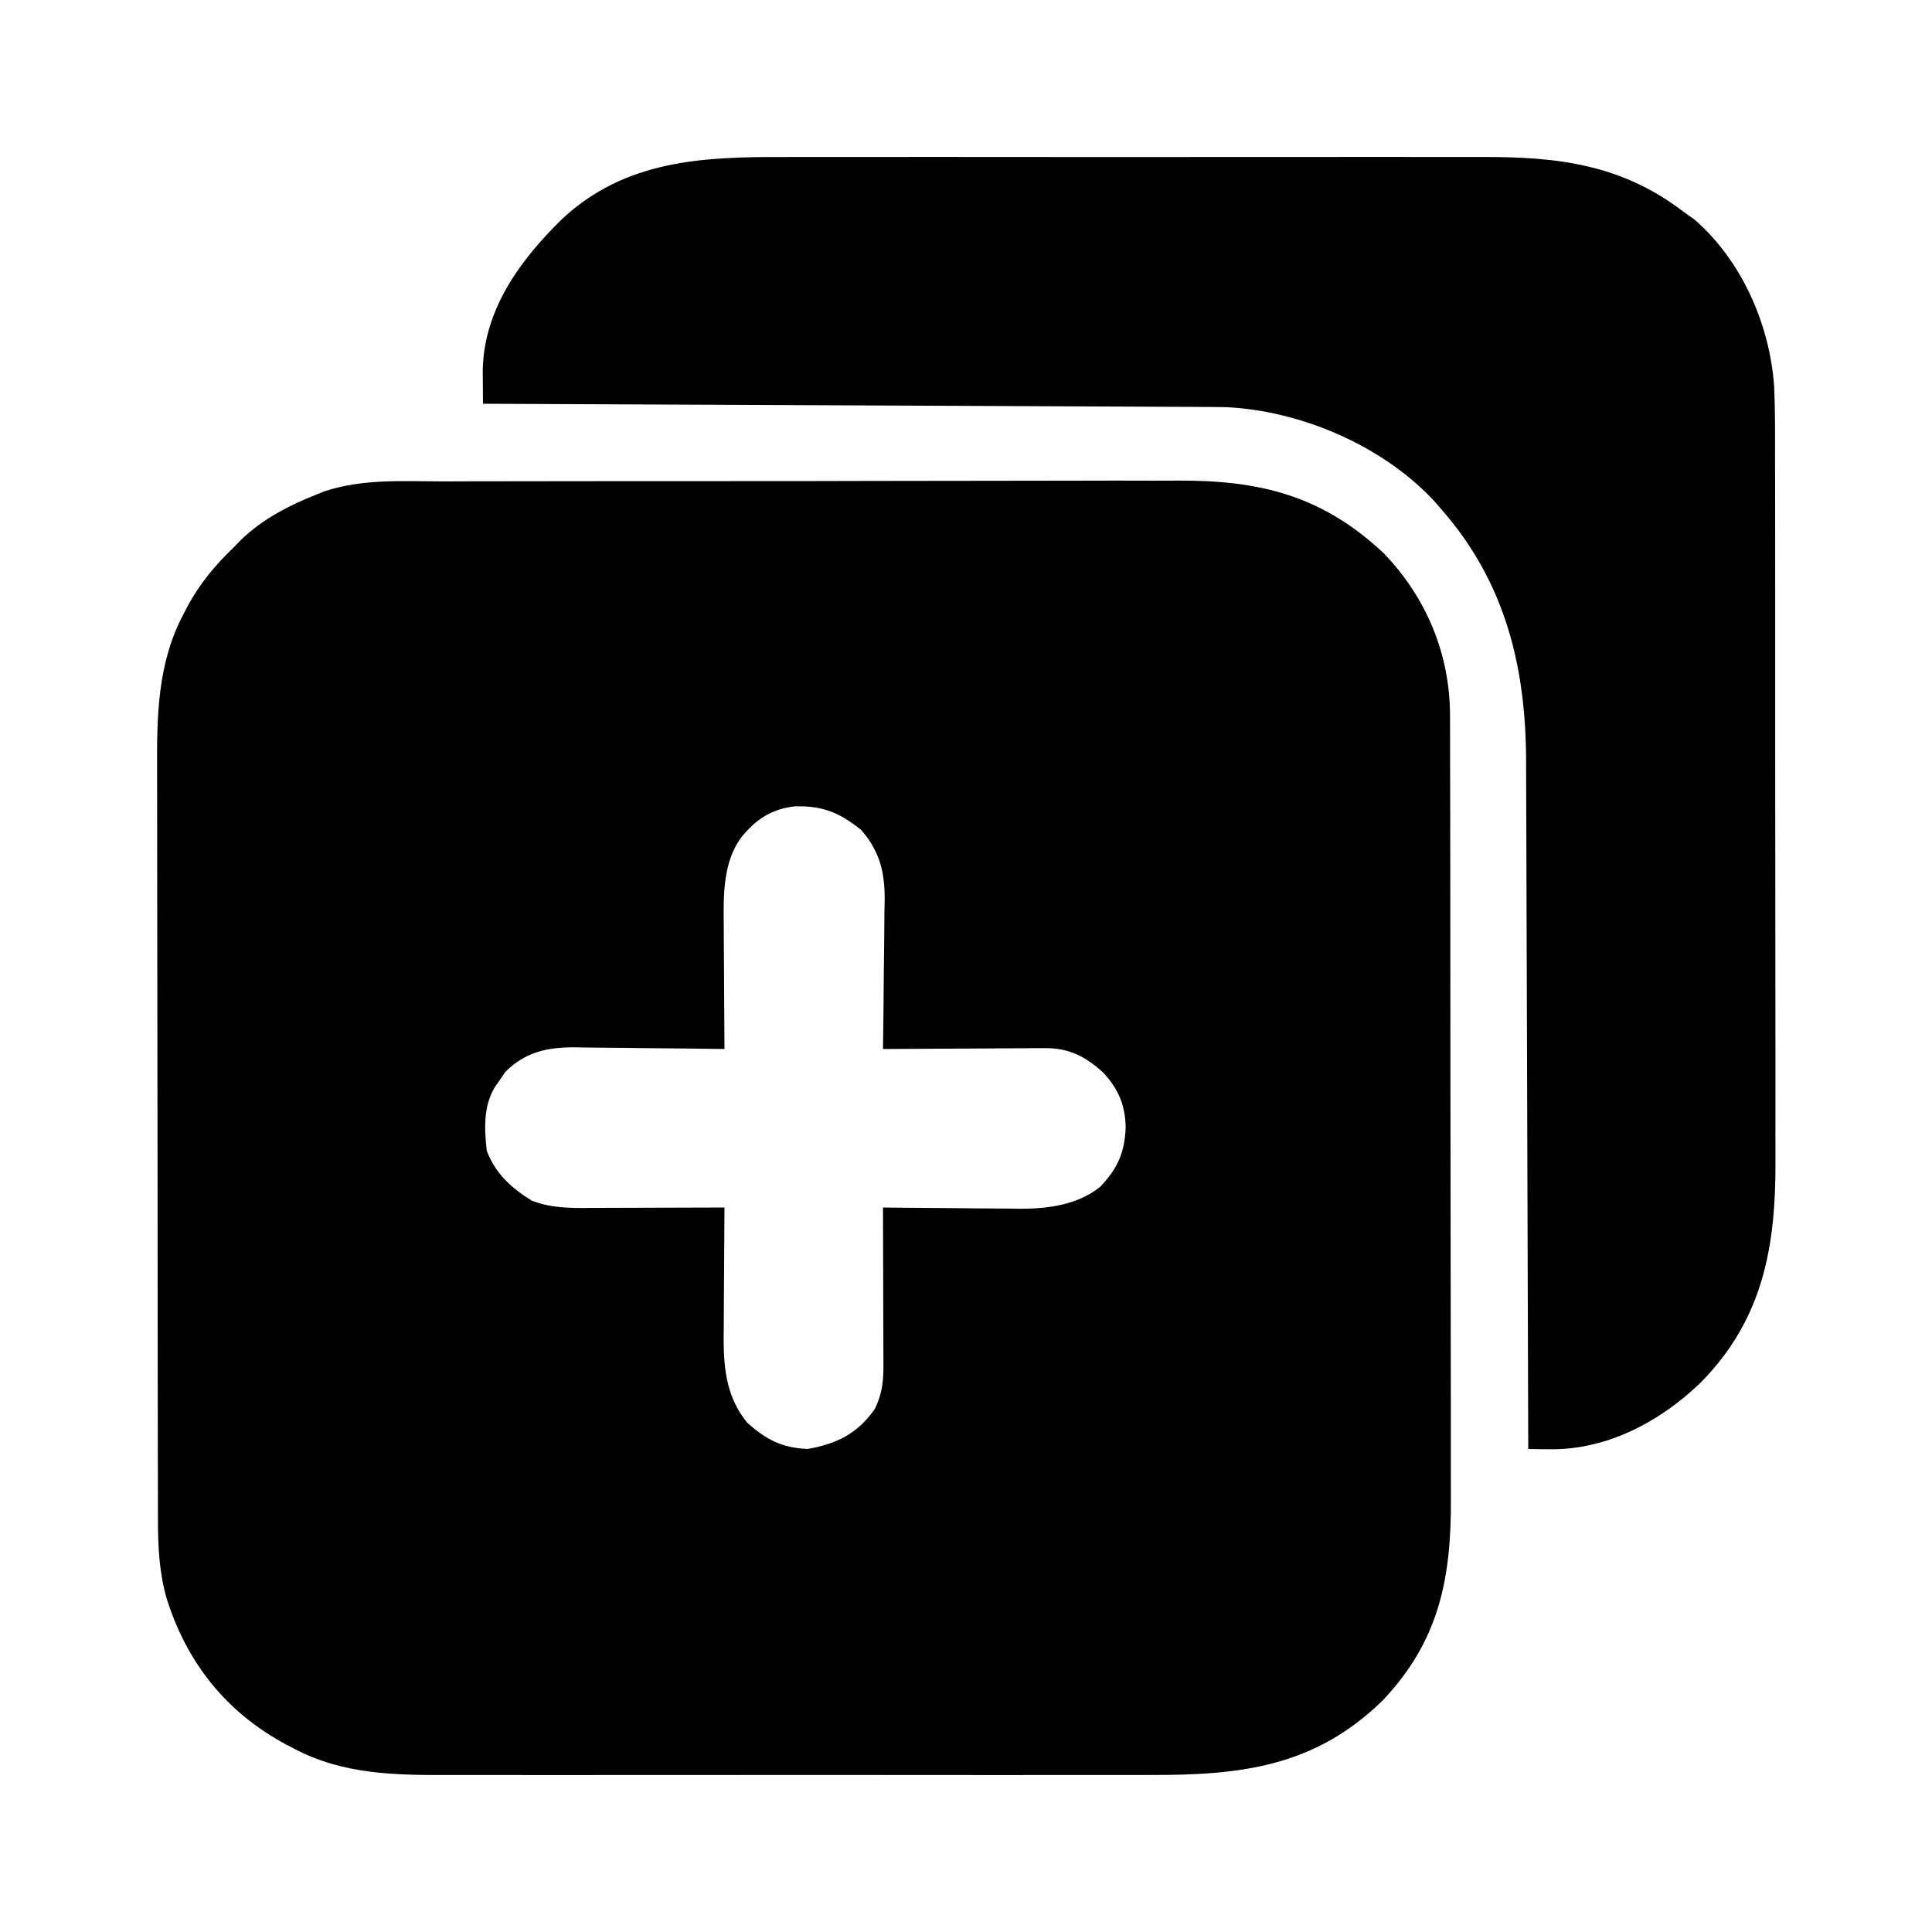 <?xml version="1.0" encoding="UTF-8"?>
<svg version="1.1" xmlns="http://www.w3.org/2000/svg" width="512" height="512">
<path d="M0 0 C2.311 -0.007 4.621 -0.016 6.932 -0.026 C13.186 -0.048 19.44 -0.051 25.695 -0.049 C30.928 -0.049 36.161 -0.057 41.394 -0.066 C54.454 -0.086 67.514 -0.087 80.574 -0.08 C91.882 -0.074 103.19 -0.095 114.498 -0.128 C126.142 -0.162 137.786 -0.177 149.43 -0.173 C155.954 -0.17 162.478 -0.176 169.002 -0.2 C175.143 -0.223 181.283 -0.221 187.424 -0.2 C189.666 -0.197 191.909 -0.202 194.152 -0.216 C216 -0.347 232.556 3.65 248.968 19.049 C260.34 30.869 266.573 45.988 266.517 62.285 C266.521 63.25 266.526 64.215 266.53 65.209 C266.543 68.426 266.541 71.644 266.54 74.862 C266.546 77.175 266.553 79.489 266.56 81.802 C266.578 88.077 266.583 94.352 266.584 100.627 C266.585 104.552 266.589 108.476 266.595 112.401 C266.612 125.398 266.622 138.395 266.62 151.391 C266.62 152.091 266.62 152.791 266.62 153.512 C266.62 154.212 266.62 154.913 266.62 155.635 C266.619 166.977 266.638 178.319 266.666 189.661 C266.695 201.33 266.709 212.998 266.707 224.667 C266.706 231.209 266.712 237.751 266.733 244.293 C266.753 250.45 266.753 256.608 266.738 262.766 C266.736 265.017 266.741 267.269 266.753 269.521 C266.859 290.605 263.728 307.21 248.62 323.107 C230.627 340.657 211.055 342.883 187.044 342.808 C184.828 342.812 182.613 342.818 180.397 342.824 C174.415 342.838 168.434 342.832 162.453 342.823 C156.172 342.815 149.891 342.822 143.61 342.827 C132.392 342.833 121.174 342.824 109.955 342.808 C99.811 342.795 89.666 342.797 79.521 342.811 C67.703 342.827 55.886 342.833 44.068 342.824 C37.825 342.82 31.583 342.819 25.341 342.829 C19.471 342.838 13.6 342.831 7.73 342.814 C5.585 342.81 3.439 342.811 1.294 342.818 C-13.064 342.858 -27.017 342.704 -40.001 335.732 C-40.669 335.384 -41.337 335.035 -42.026 334.675 C-57.771 326.206 -68.18 313.164 -73.563 296.107 C-75.568 289.146 -75.898 282.244 -75.891 275.055 C-75.894 274.131 -75.897 273.208 -75.9 272.257 C-75.909 269.175 -75.91 266.092 -75.912 263.01 C-75.916 260.795 -75.922 258.58 -75.927 256.365 C-75.94 250.355 -75.946 244.344 -75.951 238.333 C-75.954 234.574 -75.958 230.815 -75.962 227.056 C-75.975 216.63 -75.985 206.205 -75.988 195.779 C-75.989 195.113 -75.989 194.446 -75.989 193.76 C-75.989 193.092 -75.989 192.424 -75.99 191.736 C-75.99 190.382 -75.991 189.029 -75.991 187.676 C-75.991 187.005 -75.991 186.334 -75.992 185.642 C-75.996 174.778 -76.013 163.915 -76.036 153.051 C-76.06 141.875 -76.072 130.699 -76.074 119.523 C-76.075 113.257 -76.081 106.991 -76.098 100.726 C-76.115 94.827 -76.117 88.928 -76.108 83.029 C-76.108 80.872 -76.112 78.715 -76.122 76.559 C-76.184 62.181 -76.039 48.204 -69.126 35.17 C-68.781 34.502 -68.436 33.835 -68.081 33.147 C-64.814 27.081 -60.73 22.179 -55.751 17.42 C-55.138 16.788 -54.526 16.157 -53.895 15.506 C-48.197 9.99 -41.091 6.308 -33.751 3.42 C-33.096 3.157 -32.442 2.895 -31.768 2.624 C-21.521 -0.783 -10.661 -0.016 0 0 Z M78.874 94.107 C73.786 100.745 73.962 109.718 74.054 117.705 C74.058 119.118 74.058 119.118 74.063 120.559 C74.074 123.533 74.099 126.508 74.124 129.482 C74.134 131.513 74.143 133.544 74.152 135.574 C74.174 140.523 74.208 145.471 74.249 150.42 C73.666 150.411 73.082 150.402 72.481 150.393 C66.381 150.304 60.281 150.244 54.181 150.2 C51.907 150.18 49.634 150.153 47.361 150.118 C44.084 150.069 40.808 150.047 37.531 150.029 C36.522 150.009 35.513 149.988 34.474 149.967 C27.188 149.964 21.49 151.216 16.191 156.455 C15.736 157.124 15.281 157.793 14.812 158.482 C14.339 159.154 13.866 159.826 13.378 160.518 C10.306 165.694 10.593 171.603 11.249 177.42 C13.591 183.455 17.735 187.266 23.187 190.607 C28.967 192.884 35.136 192.552 41.241 192.518 C42.187 192.516 43.133 192.515 44.108 192.513 C47.113 192.508 50.119 192.495 53.124 192.482 C55.169 192.477 57.213 192.473 59.257 192.469 C64.255 192.458 69.252 192.441 74.249 192.42 C74.239 193.645 74.228 194.87 74.218 196.133 C74.181 200.712 74.158 205.291 74.139 209.87 C74.129 211.845 74.116 213.821 74.098 215.797 C74.074 218.649 74.063 221.501 74.054 224.354 C74.044 225.226 74.033 226.098 74.023 226.997 C74.021 235.337 74.835 242.768 80.249 249.42 C85.277 253.945 89.416 256.089 96.249 256.42 C104.006 255.055 109.451 252.376 114.062 245.857 C115.908 242.068 116.374 238.848 116.363 234.651 C116.363 233.711 116.363 232.77 116.363 231.801 C116.357 230.793 116.352 229.786 116.347 228.748 C116.346 227.71 116.344 226.673 116.343 225.604 C116.337 222.293 116.324 218.981 116.312 215.67 C116.307 213.424 116.302 211.178 116.298 208.932 C116.287 203.428 116.27 197.924 116.249 192.42 C117.53 192.436 118.81 192.451 120.13 192.468 C124.919 192.522 129.709 192.556 134.499 192.585 C136.565 192.6 138.63 192.62 140.696 192.646 C143.68 192.683 146.664 192.7 149.648 192.713 C150.559 192.728 151.469 192.744 152.408 192.76 C159.892 192.762 167.627 191.794 173.687 187.045 C178.375 182.242 180.335 177.818 180.562 171.17 C180.466 165.308 178.607 160.939 174.601 156.658 C169.941 152.457 165.676 150.159 159.275 150.193 C158.315 150.193 157.354 150.193 156.364 150.193 C155.34 150.204 154.316 150.214 153.261 150.225 C151.673 150.229 151.673 150.229 150.054 150.233 C146.681 150.244 143.309 150.269 139.937 150.295 C137.647 150.305 135.357 150.314 133.068 150.322 C127.461 150.344 121.855 150.378 116.249 150.42 C116.263 149.545 116.263 149.545 116.276 148.651 C116.365 142.552 116.425 136.452 116.469 130.352 C116.489 128.078 116.516 125.805 116.551 123.531 C116.6 120.254 116.622 116.978 116.64 113.701 C116.671 112.188 116.671 112.188 116.702 110.645 C116.705 103.359 115.319 97.977 110.503 92.396 C104.688 87.75 100.355 85.913 92.808 86.115 C86.771 86.834 82.713 89.462 78.874 94.107 Z " fill="#000000" transform="translate(117.751,127.58)"/>
<path d="M0 0 C2.216 -0.004 4.432 -0.009 6.647 -0.016 C12.629 -0.03 18.61 -0.024 24.591 -0.015 C30.872 -0.007 37.153 -0.014 43.434 -0.019 C54.652 -0.025 65.871 -0.015 77.089 -0 C87.234 0.013 97.378 0.011 107.523 -0.003 C119.341 -0.019 131.159 -0.025 142.977 -0.016 C149.219 -0.011 155.461 -0.011 161.703 -0.021 C167.574 -0.029 173.444 -0.023 179.314 -0.006 C181.46 -0.002 183.605 -0.003 185.75 -0.01 C205.695 -0.066 222.492 1.983 238.795 14.388 C240.311 15.471 240.311 15.471 241.857 16.576 C254.4 27.484 261.783 44.357 262.965 60.741 C263.251 67.34 263.214 73.942 263.199 80.546 C263.205 82.757 263.212 84.967 263.22 87.178 C263.238 93.148 263.237 99.117 263.231 105.086 C263.228 110.085 263.234 115.085 263.24 120.085 C263.255 132.561 263.251 145.038 263.239 157.515 C263.229 168.312 263.242 179.108 263.266 189.904 C263.29 201.032 263.3 212.16 263.293 223.288 C263.29 229.518 263.292 235.749 263.31 241.979 C263.325 247.842 263.321 253.705 263.302 259.568 C263.299 261.708 263.302 263.847 263.312 265.986 C263.416 288.735 260.059 307.986 243.482 324.798 C232.71 335.18 218.665 342.648 203.451 342.458 C202.387 342.448 201.323 342.438 200.227 342.428 C199.424 342.415 198.622 342.402 197.795 342.388 C197.793 341.377 197.79 340.366 197.788 339.325 C197.729 314.676 197.653 290.027 197.559 265.378 C197.514 253.458 197.475 241.538 197.448 229.617 C197.425 219.222 197.392 208.826 197.346 198.431 C197.322 192.932 197.304 187.433 197.297 181.934 C197.291 176.746 197.271 171.559 197.241 166.372 C197.232 164.479 197.228 162.586 197.23 160.693 C197.246 135.417 191.859 112.863 174.795 93.388 C174.202 92.7 173.609 92.011 172.998 91.302 C159.358 76.554 137.627 67.235 117.756 66.291 C115.596 66.247 113.438 66.233 111.278 66.23 C110.459 66.225 109.639 66.22 108.795 66.215 C106.07 66.2 103.344 66.191 100.619 66.183 C98.657 66.173 96.696 66.163 94.734 66.153 C89.423 66.126 84.111 66.105 78.8 66.085 C73.244 66.063 67.688 66.036 62.132 66.009 C51.617 65.959 41.102 65.914 30.588 65.871 C18.614 65.821 6.641 65.766 -5.332 65.711 C-29.957 65.597 -54.581 65.491 -79.205 65.388 C-79.223 63.468 -79.236 61.549 -79.247 59.629 C-79.254 58.56 -79.262 57.49 -79.27 56.389 C-78.92 40.217 -69.252 27.203 -58.205 16.388 C-41.661 0.962 -21.396 -0.066 0 0 Z " fill="#000000" transform="translate(207.205,41.612)"/>
</svg>
